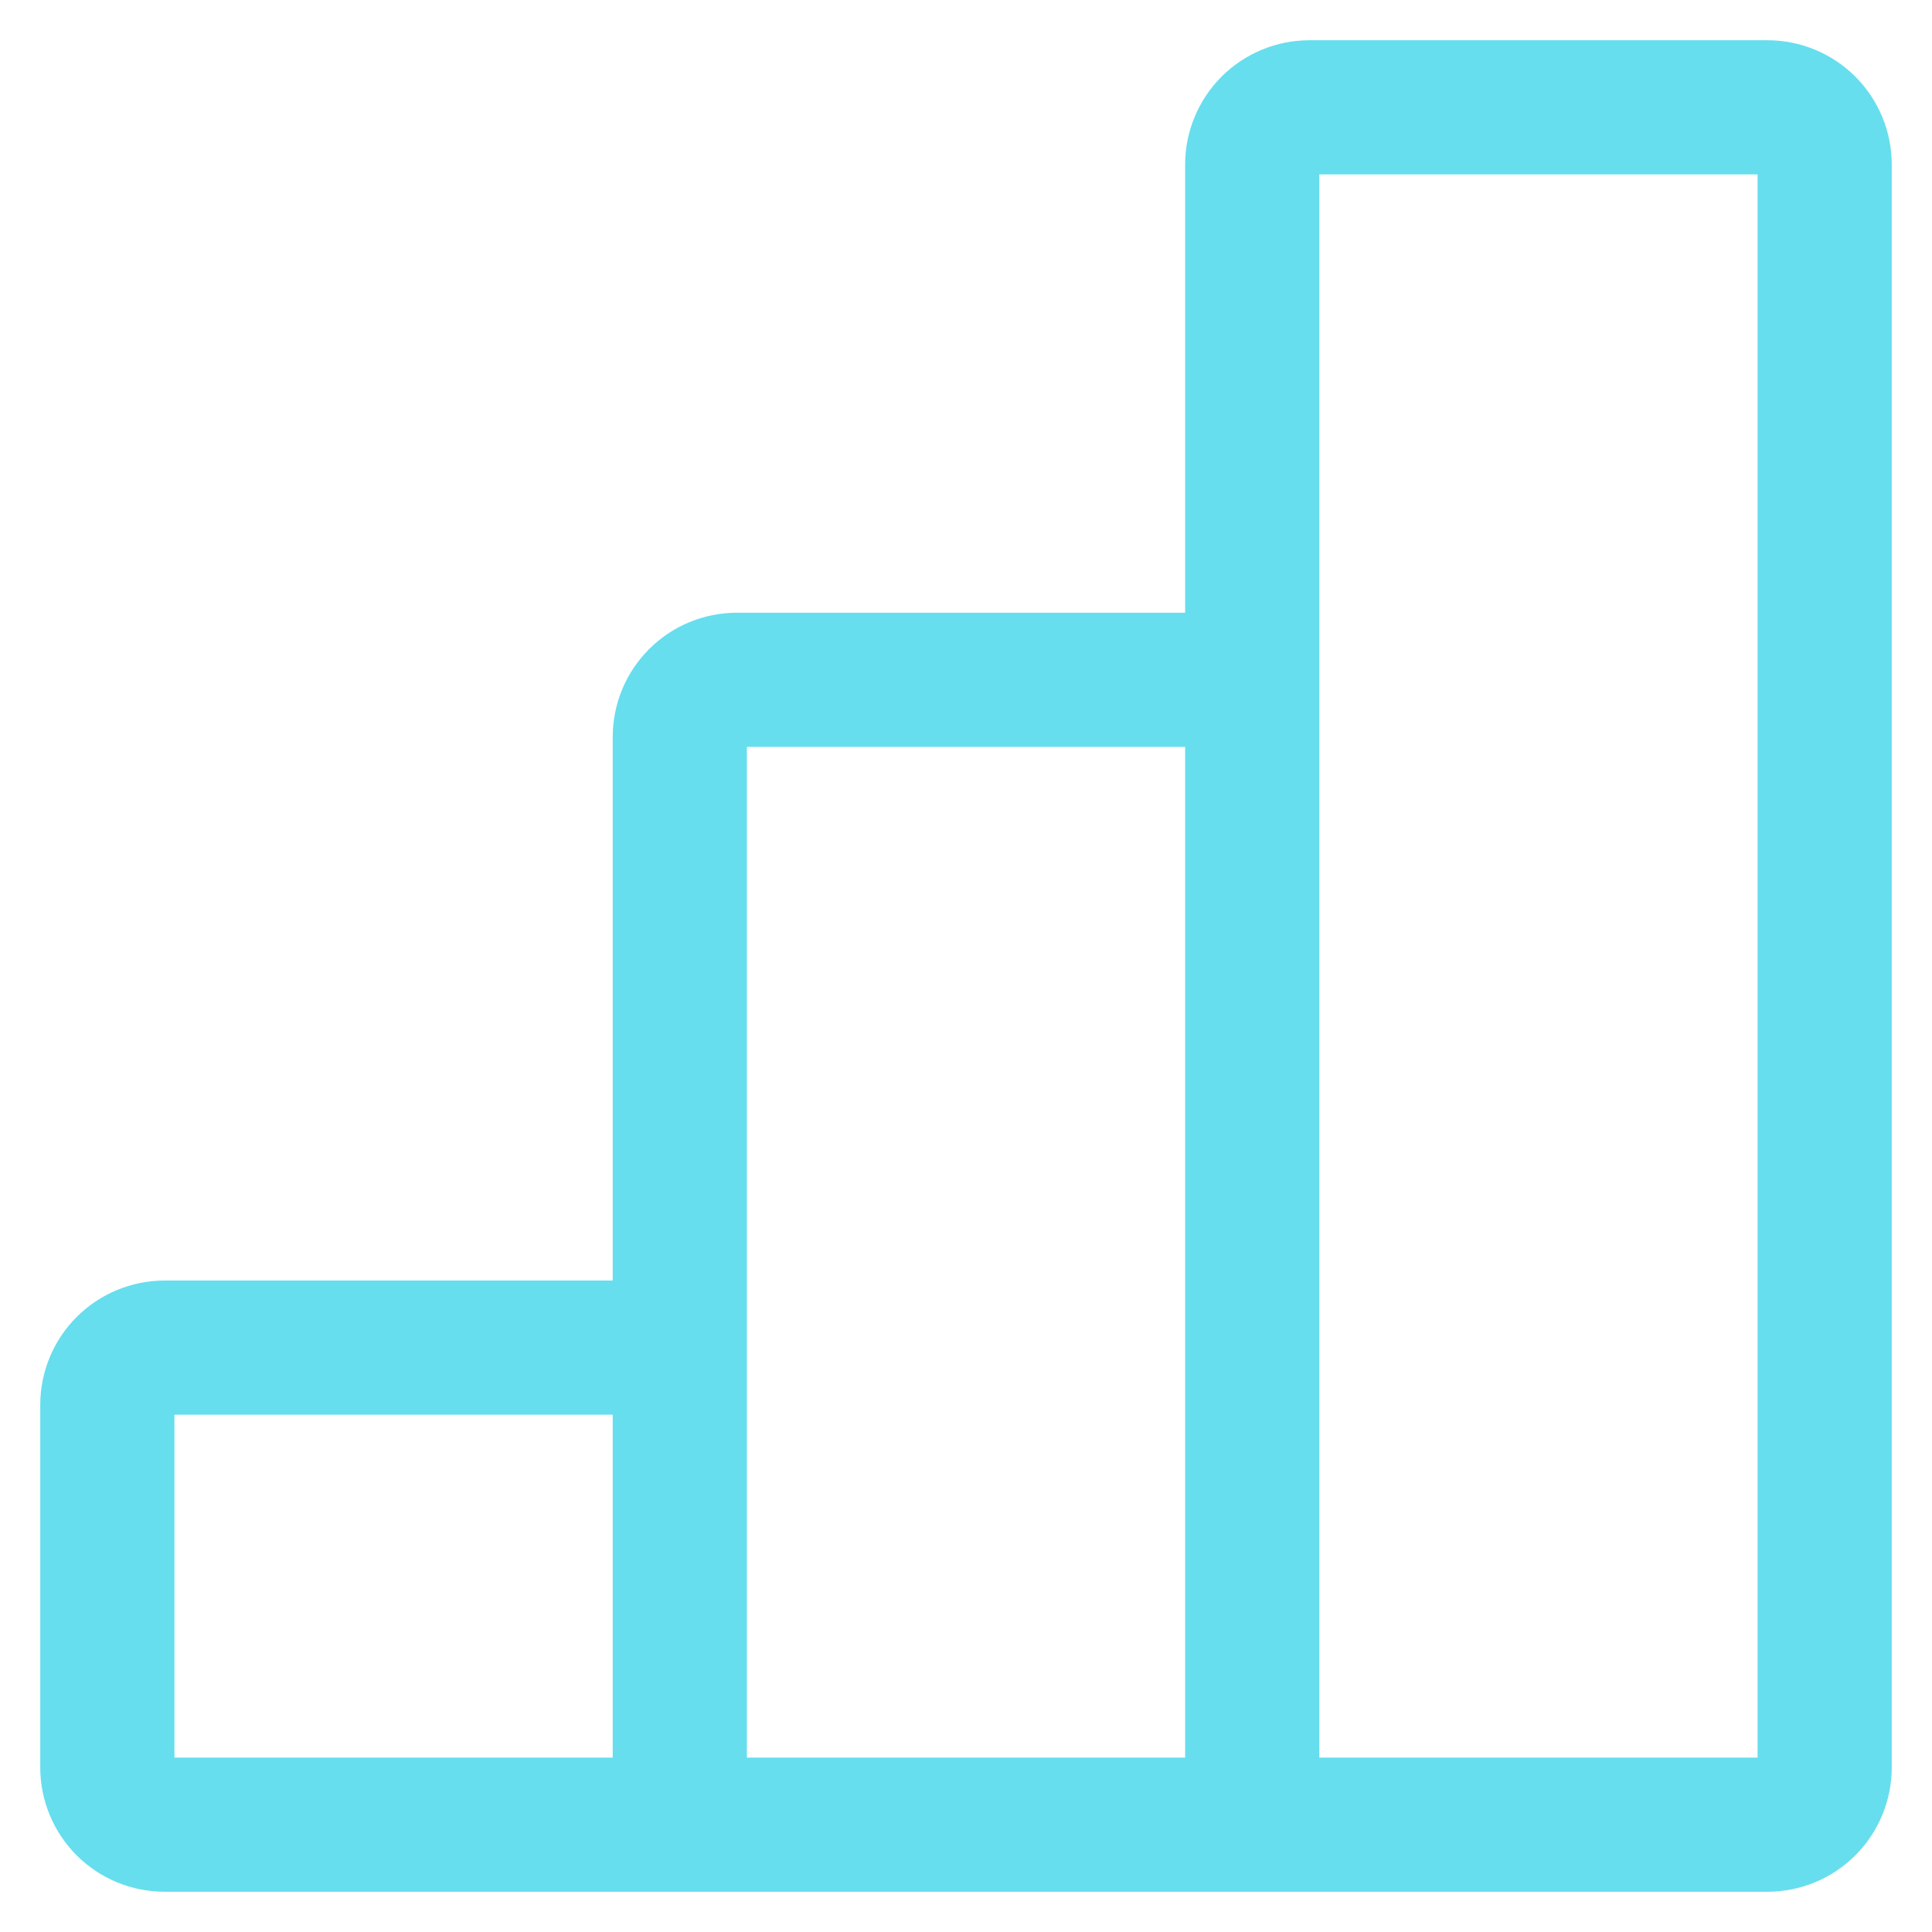 <svg width="36" height="36" viewBox="0 0 36 36" fill="none" xmlns="http://www.w3.org/2000/svg">
<path d="M12.667 34H23.333M12.667 34V25.111M12.667 34H3.067C2.784 34 2.512 33.888 2.312 33.688C2.112 33.487 2 33.216 2 32.933V26.178C2 25.895 2.112 25.624 2.312 25.424C2.512 25.224 2.784 25.111 3.067 25.111H12.667M23.333 34V12.667M23.333 34H32.933C33.216 34 33.487 33.888 33.688 33.688C33.888 33.487 34 33.216 34 32.933V3.067C34 2.784 33.888 2.512 33.688 2.312C33.487 2.112 33.216 2 32.933 2H24.4C24.117 2 23.846 2.112 23.646 2.312C23.446 2.512 23.333 2.784 23.333 3.067V12.667M12.667 25.111V13.733C12.667 13.45 12.779 13.179 12.979 12.979C13.179 12.779 13.45 12.667 13.733 12.667H23.333" stroke="#66DEEE" stroke-width="2.5"/>
</svg>
